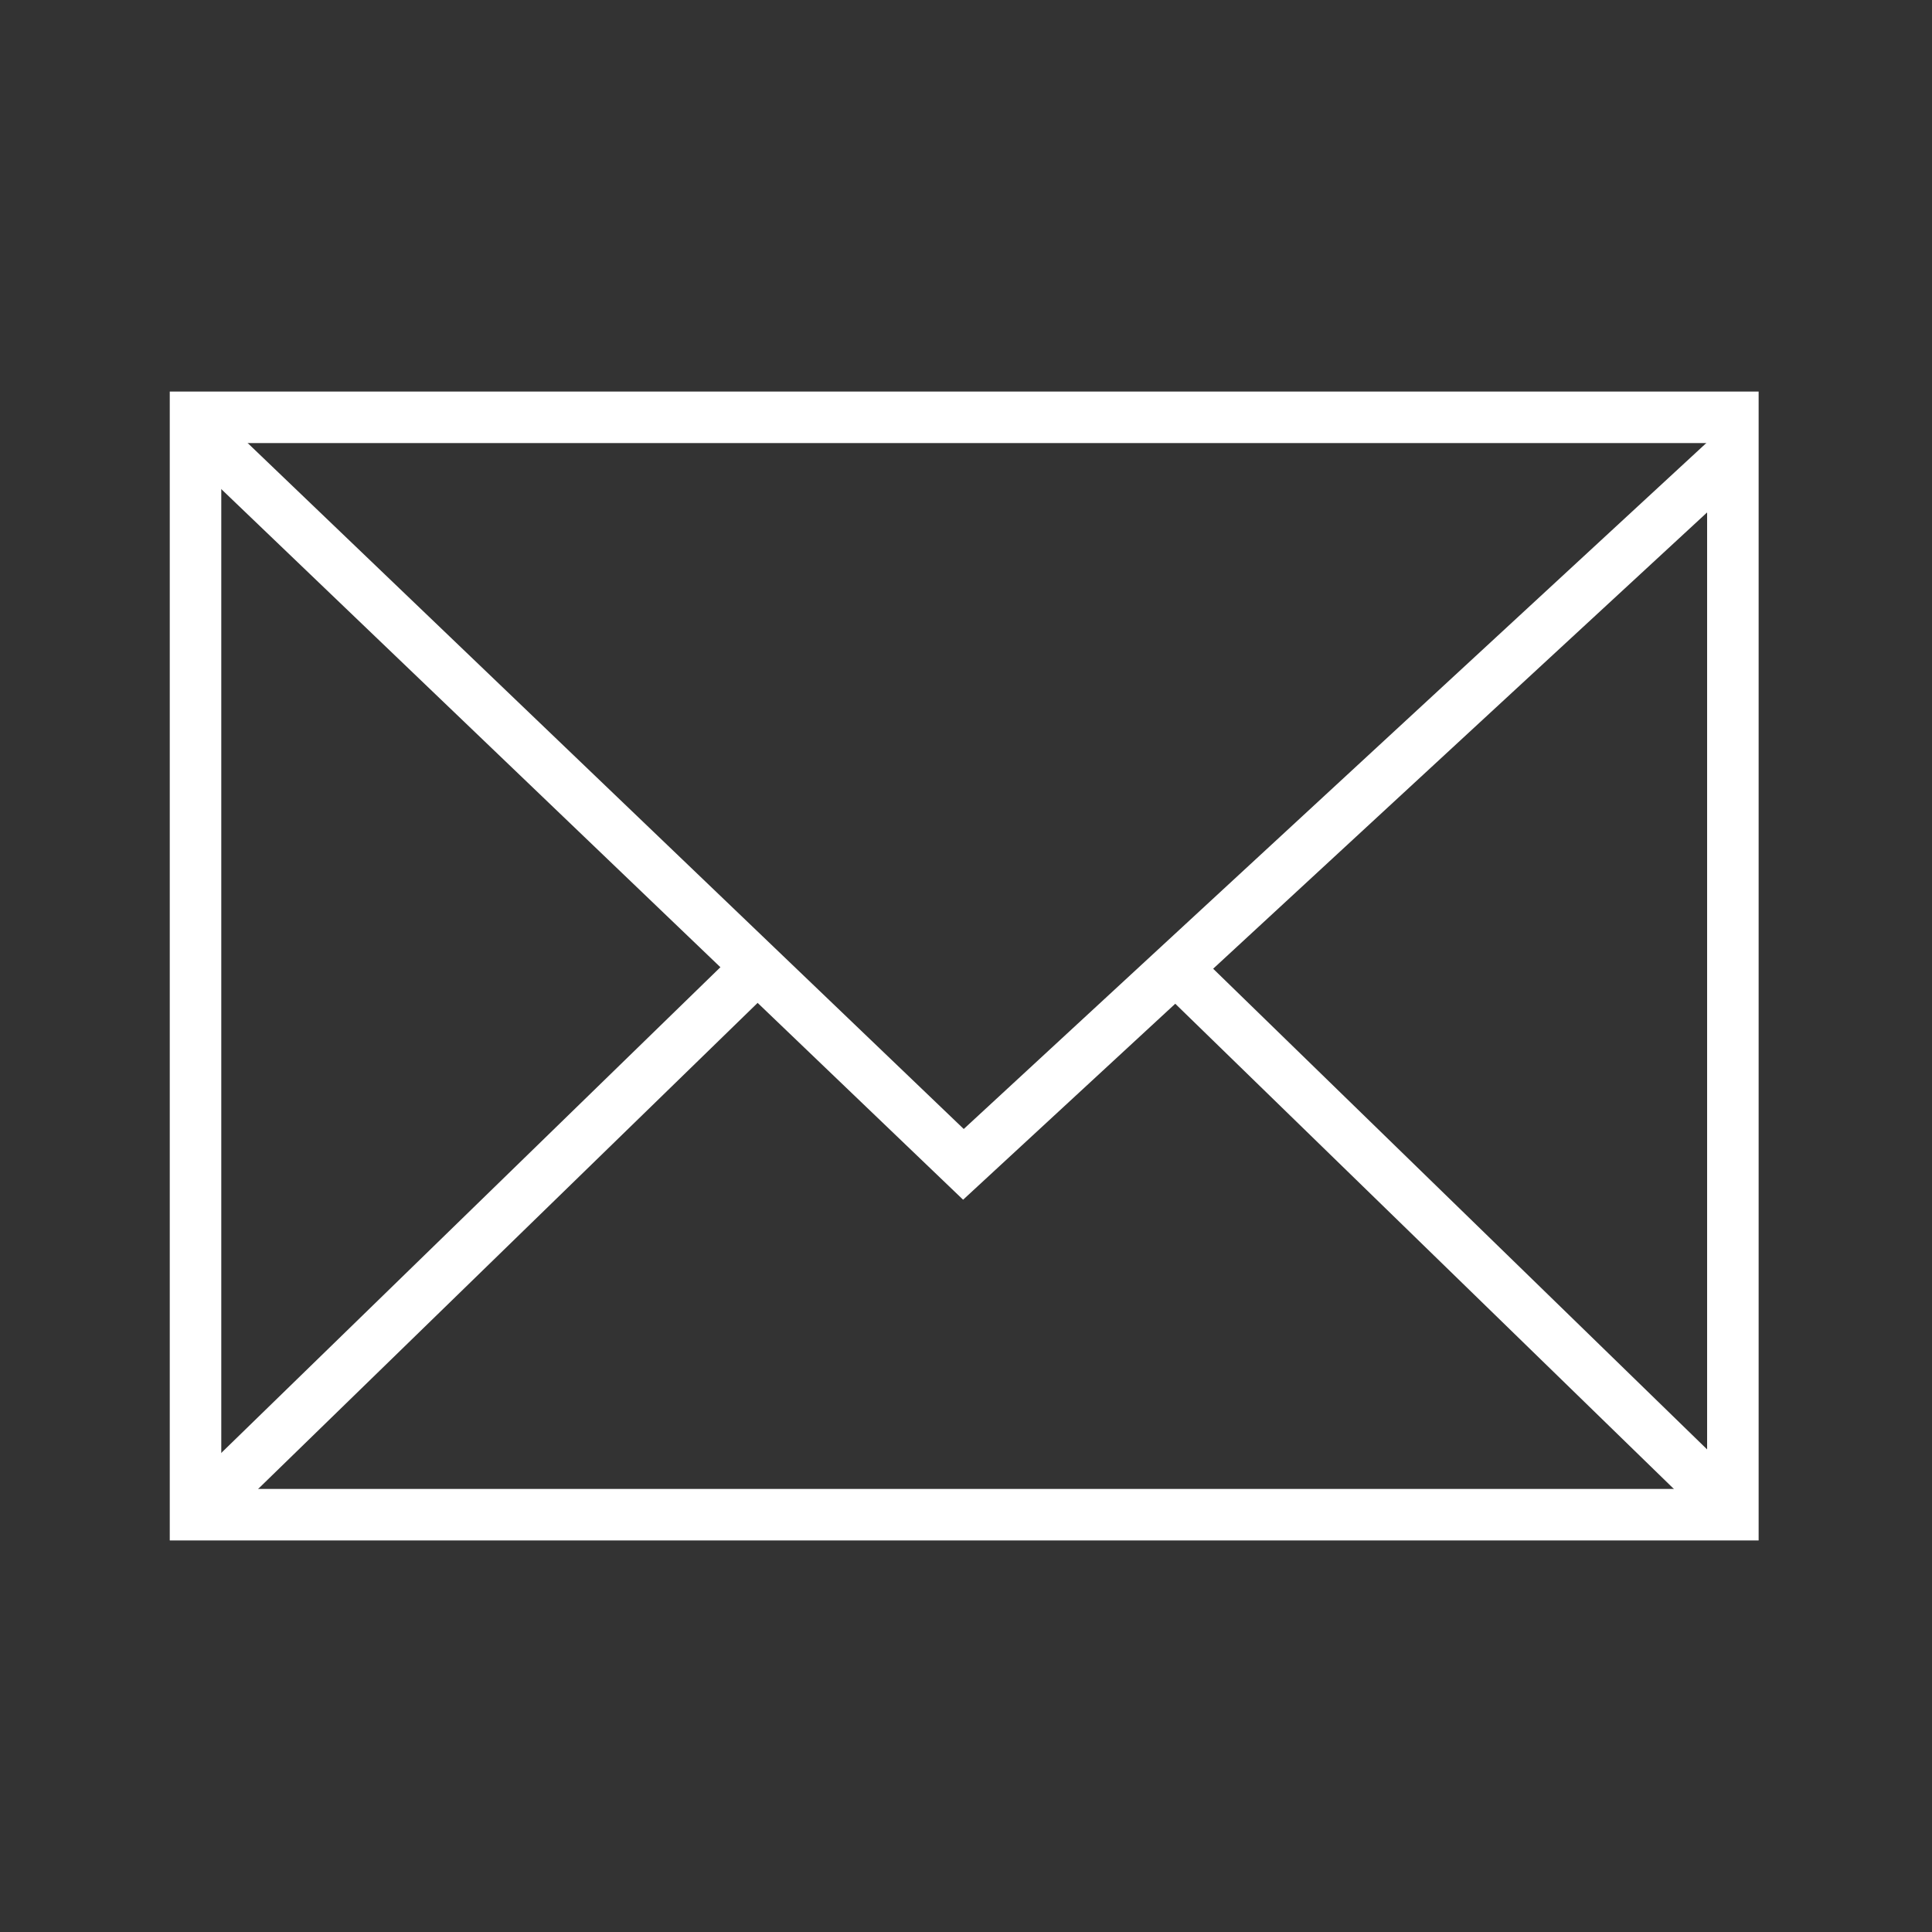 <?xml version="1.0" encoding="UTF-8"?>
<svg id="Ebene_1" xmlns="http://www.w3.org/2000/svg" version="1.1" viewBox="0 0 75 75">
  <rect x="0" y="0" width="75" height="75" fill="#333333" stroke="none"/>
  <!-- Generator: Adobe Illustrator 29.2.1, SVG Export Plug-In . SVG Version: 2.1.0 Build 116)  -->
  <defs>
    <style>
      .st0 {
        fill: none;
        stroke: #fff;
        stroke-width: 2px;
      }
    </style>
  </defs>
  <g>
    <line class="st0" x1="29.52" y1="37.43" x2="7.56" y2="58.8"/>
    <line class="st0" x1="67.44" y1="58.8" x2="45.48" y2="37.43"/>
  </g>
  <polyline class="st0" points="7.69 16.74 37.4 45.2 67.44 17.45"/>
  <path class="st0" d="M7.59,58.8h59.68V16.2H7.59v42.61Z"/>
</svg>